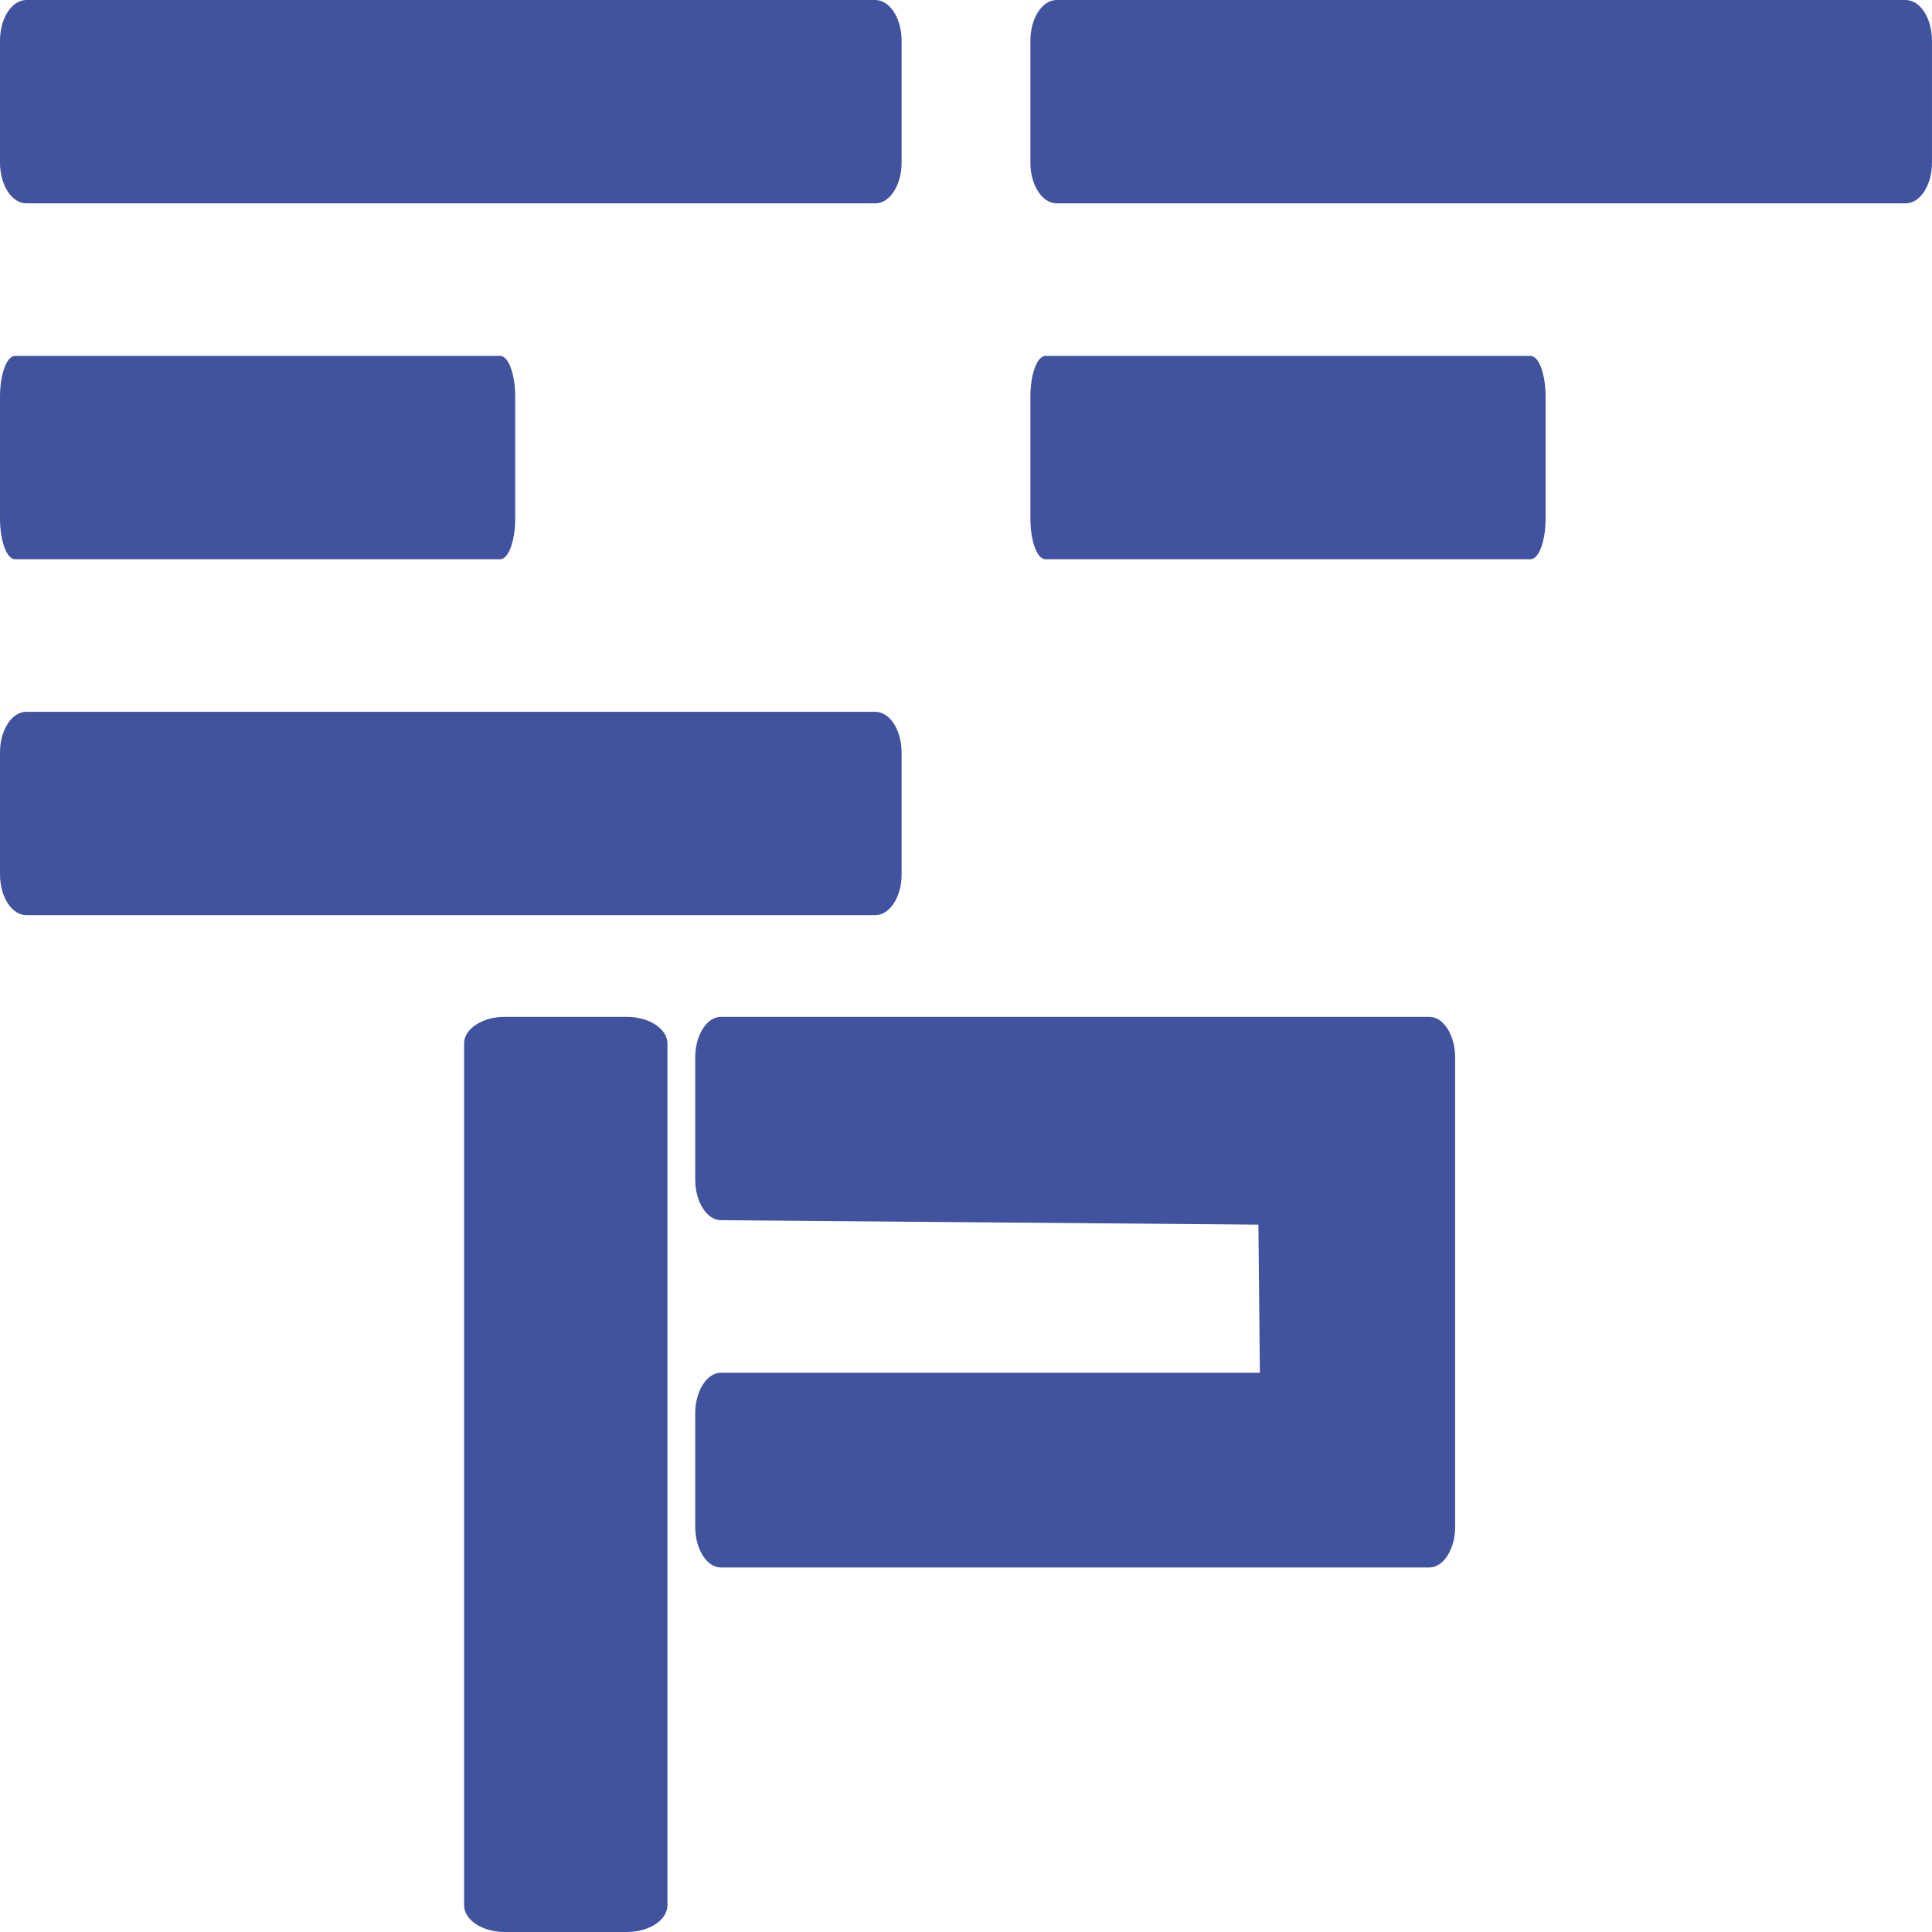 <?xml version="1.0" encoding="UTF-8"?>
<svg data-bbox="0 0 3199.98 3199.98" xmlns="http://www.w3.org/2000/svg" viewBox="0 0 3200 3200" height="120.945" width="120.945" clip-rule="evenodd" fill-rule="evenodd" image-rendering="optimizeQuality" shape-rendering="geometricPrecision" text-rendering="geometricPrecision" data-type="color">
    <g>
        <path fill="#41529e" d="M836.03 1684.2h202.101c37.207 0 67.369 19.85 67.369 44.337v1427.106c0 24.486-30.162 44.337-67.369 44.337h-202.1c-37.207 0-67.37-19.85-67.37-44.337V1728.537c0-24.486 30.163-44.337 67.37-44.337z" data-color="1"/>
        <path fill="#41529e" d="M1493.324 67.368v202.104c0 37.207-19.556 67.368-43.68 67.368H43.68C19.556 336.84 0 306.679 0 269.472V67.368C0 30.161 19.556 0 43.68 0h1405.964c24.124 0 43.68 30.161 43.68 67.368z" data-color="1"/>
        <path fill="#41529e" d="M853.328 656.841v202.104c0 37.207-11.175 67.368-24.96 67.368H24.96C11.175 926.313 0 896.152 0 858.945V656.841c0-37.206 11.175-67.368 24.96-67.368h803.408c13.785 0 24.96 30.162 24.96 67.368z" data-color="1"/>
        <path fill="#41529e" d="M1493.324 1246.308v202.104c0 37.207-19.556 67.368-43.68 67.368H43.68c-24.124 0-43.68-30.161-43.68-67.368v-202.104c0-37.207 19.556-67.368 43.68-67.368h1405.964c24.124 0 43.68 30.161 43.68 67.368z" data-color="1"/>
        <path fill="#41529e" d="M3199.98 67.368v202.104c0 37.207-19.556 67.368-43.68 67.368H1750.336c-24.124 0-43.68-30.161-43.68-67.368V67.368c0-37.207 19.556-67.368 43.68-67.368H3156.3c24.124 0 43.68 30.161 43.68 67.368z" data-color="1"/>
        <path fill="#41529e" d="M2559.986 656.841v202.104c0 37.207-11.175 67.368-24.96 67.368h-803.408c-13.785 0-24.96-30.161-24.96-67.368V656.841c0-37.206 11.175-67.368 24.96-67.368h803.408c13.785 0 24.96 30.162 24.96 67.368z" data-color="1"/>
        <path d="M1194.16 2273.673h892.597l-2.446-245.295-890.152-7.338c-23.466-.194-42.666-30.316-42.666-67.368v-202.104c0-37.052 19.2-67.368 42.666-67.368h1173.326c23.467 0 42.667 30.316 42.667 67.368v777.292c0 37.052-19.2 67.368-42.667 67.368H1194.16c-23.466 0-42.666-30.316-42.666-67.368v-187.819c0-37.052 19.2-67.368 42.666-67.368z" fill="#41529e" data-color="1"/>
    </g>
</svg>
